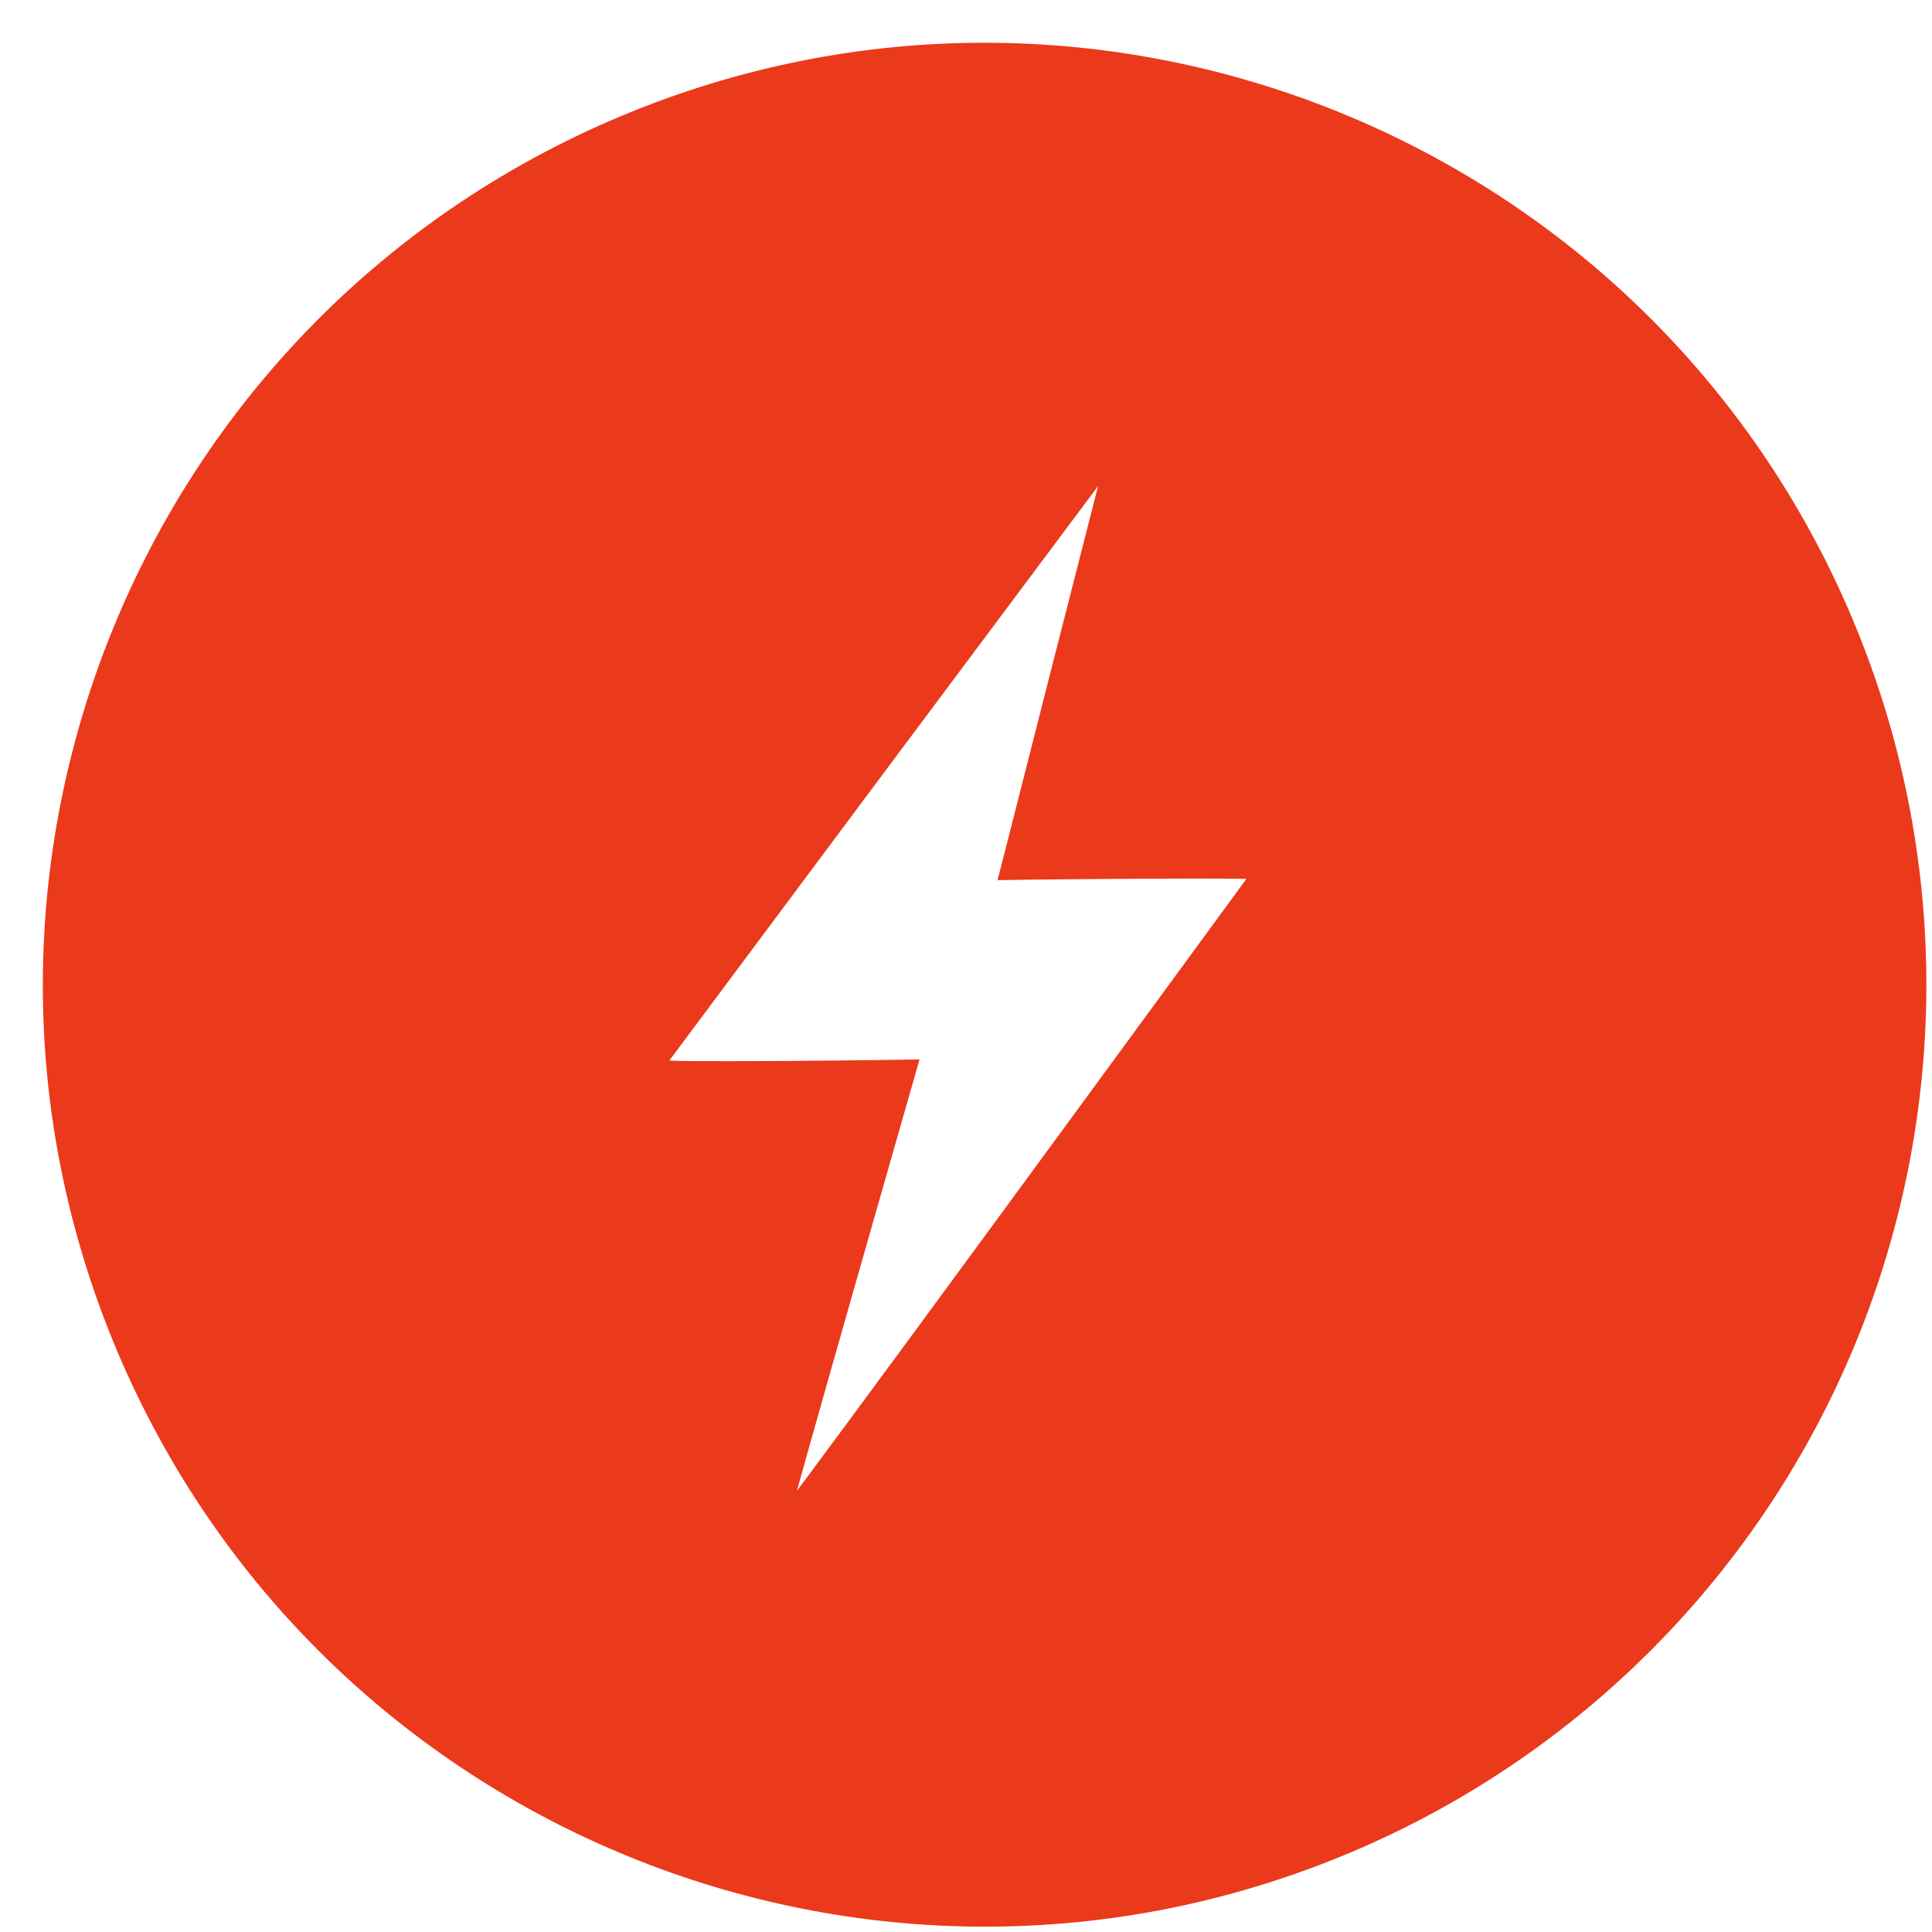 <svg width="16" height="16" viewBox="0 0 16 16" fill="none" xmlns="http://www.w3.org/2000/svg">
<path d="M15.343 5.13C16.145 7.036 16.157 9.183 15.377 11.099C14.596 13.014 13.087 14.541 11.181 15.343C7.211 17.014 2.639 15.151 0.967 11.181C-0.703 7.211 1.16 2.639 5.13 0.967C9.1 -0.704 13.672 1.159 15.343 5.129V5.13ZM6.601 12.342L6.602 12.344C7.455 11.201 10.248 7.379 10.322 7.279C10.22 7.276 10.079 7.276 9.879 7.276C9.315 7.276 8.618 7.284 8.61 7.284L8.261 7.289L8.348 6.95C8.493 6.376 8.86 4.94 9.094 4.025C7.909 5.61 6.725 7.196 5.543 8.783C5.63 8.788 5.784 8.788 6.044 8.788C6.575 8.788 7.248 8.779 7.255 8.779L7.615 8.774L7.516 9.12C7.508 9.148 6.822 11.543 6.601 12.342Z" fill="#EB391B"/>
</svg>

